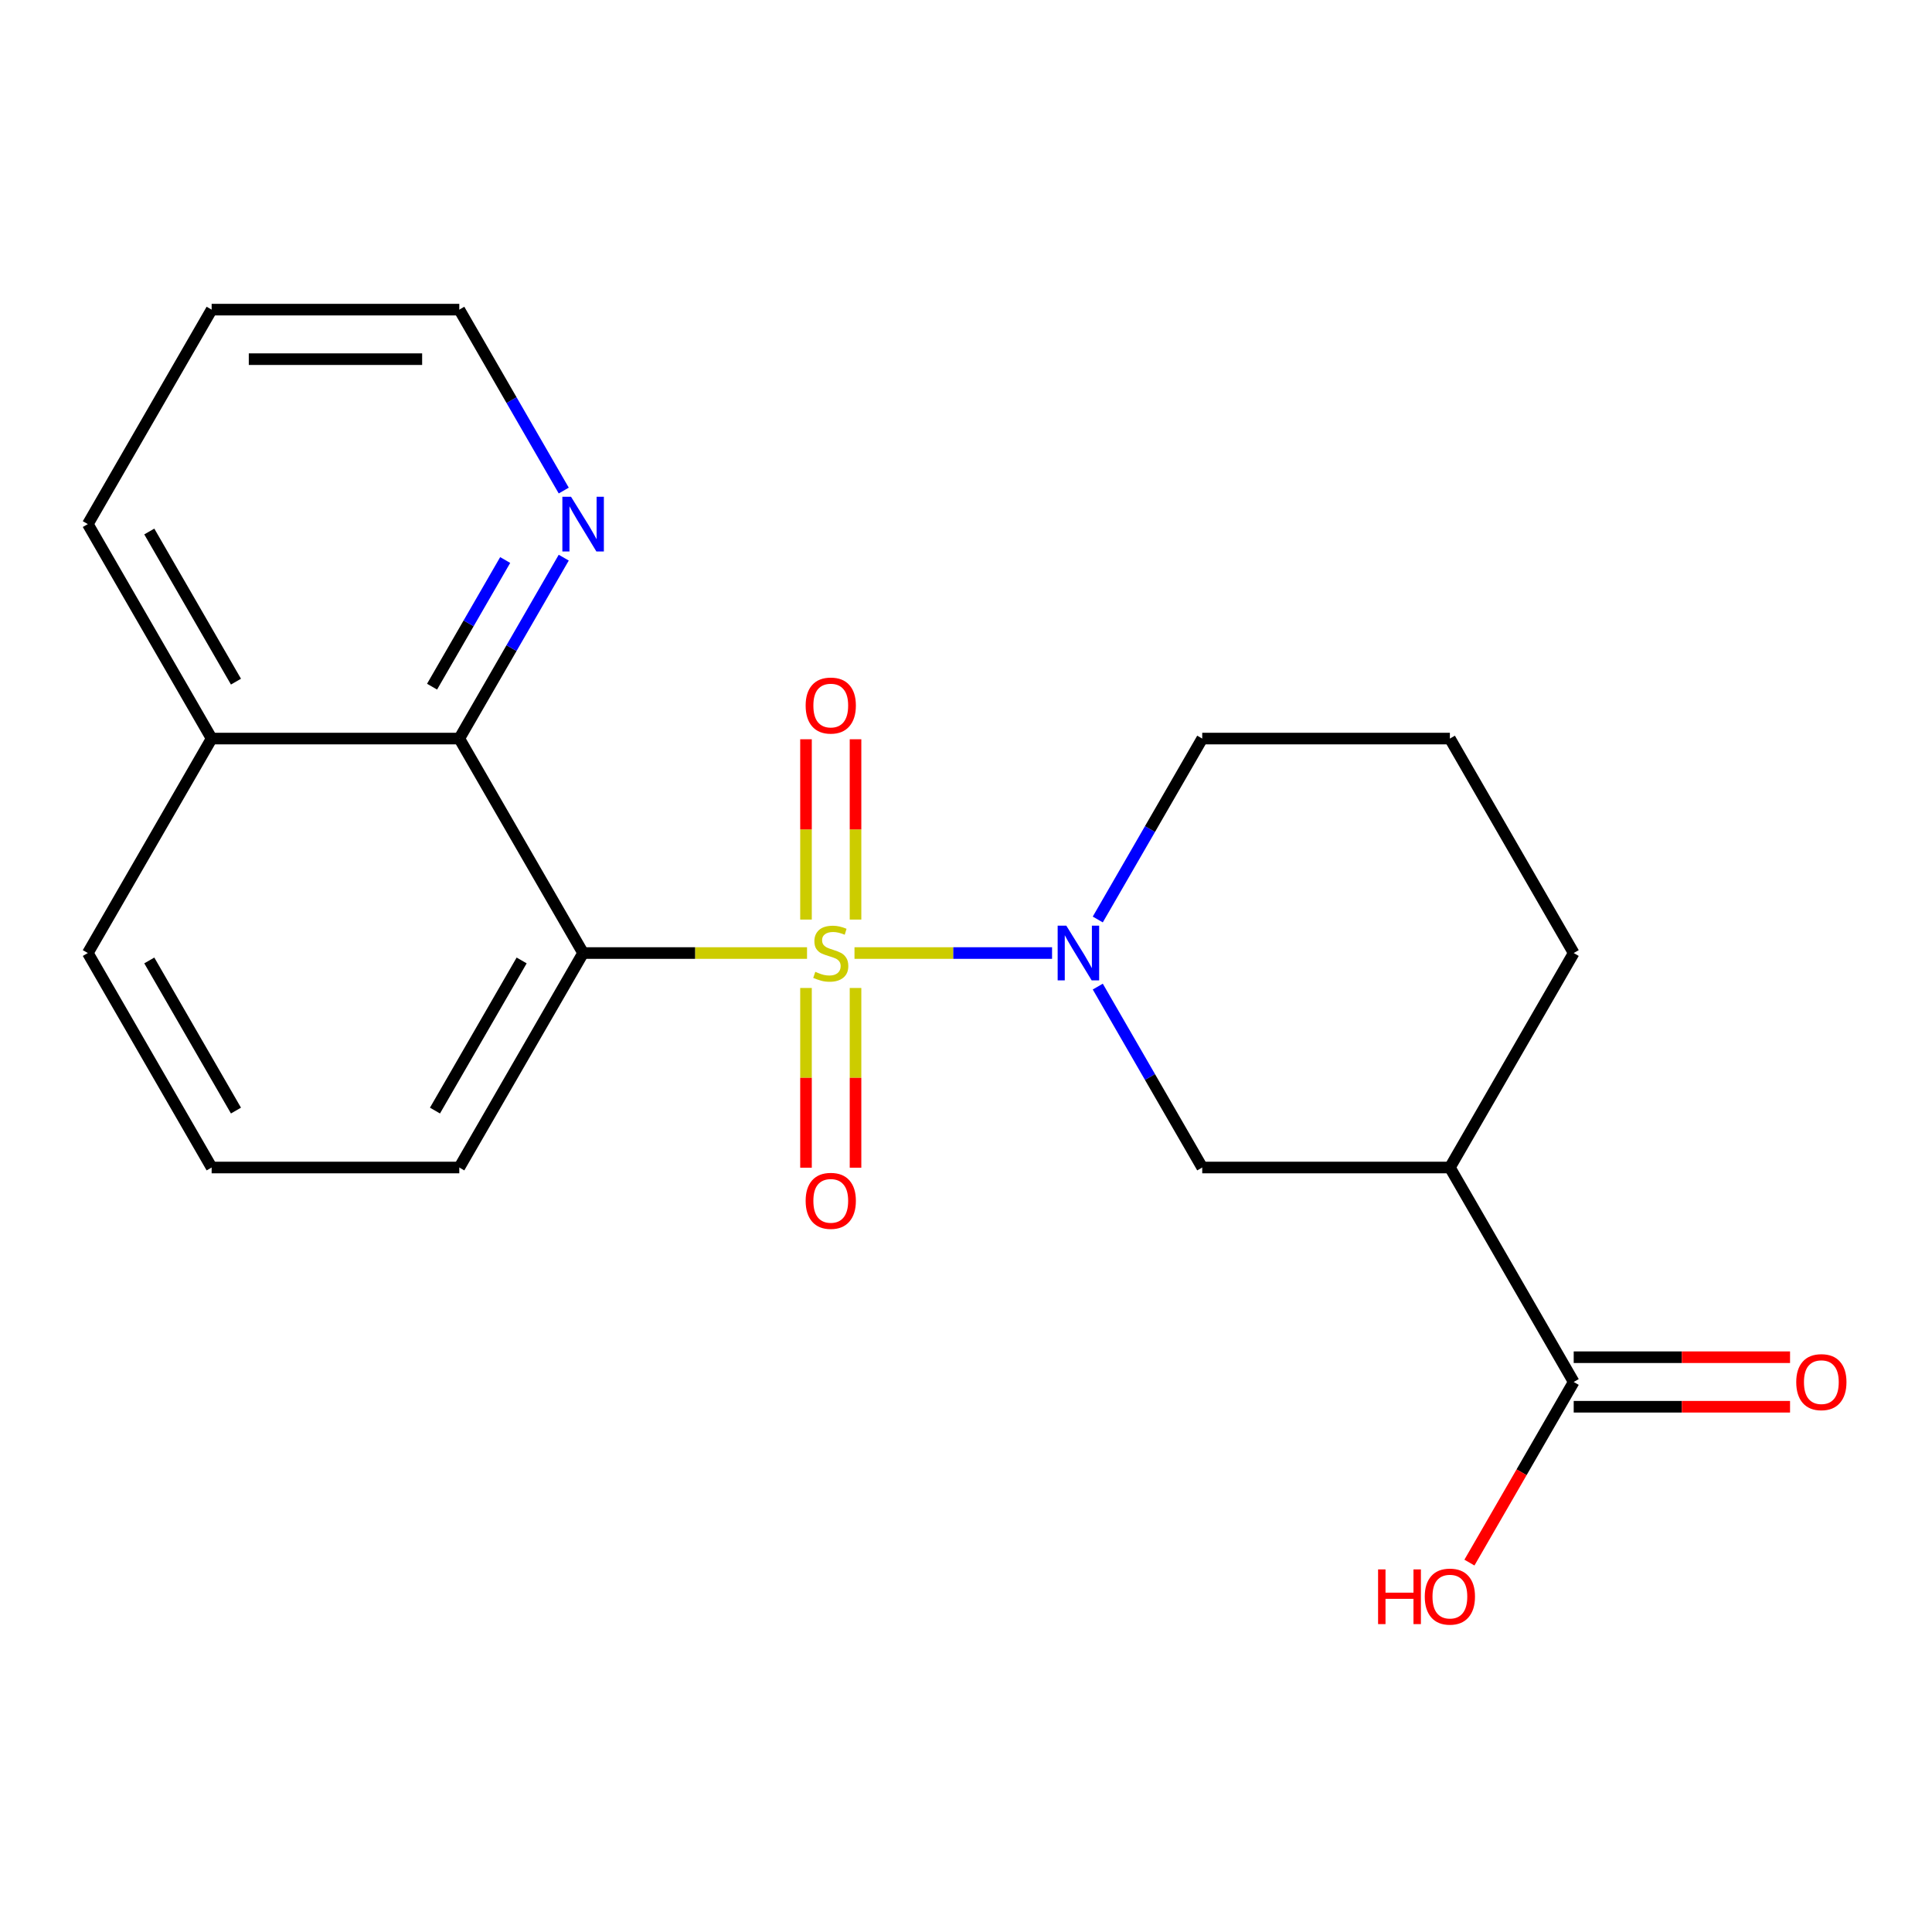 <?xml version='1.0' encoding='iso-8859-1'?>
<svg version='1.1' baseProfile='full'
              xmlns='http://www.w3.org/2000/svg'
                      xmlns:rdkit='http://www.rdkit.org/xml'
                      xmlns:xlink='http://www.w3.org/1999/xlink'
                  xml:space='preserve'
width='1000px' height='1000px' viewBox='0 0 1000 1000'>
<!-- END OF HEADER -->
<rect style='opacity:1.0;fill:#FFFFFF;stroke:none' width='1000' height='1000' x='0' y='0'> </rect>
<path class='bond-0' d='M 417.716,493.292 L 359.768,493.292' style='fill:none;fill-rule:evenodd;stroke:#CCCC00;stroke-width:6px;stroke-linecap:butt;stroke-linejoin:miter;stroke-opacity:1' />
<path class='bond-0' d='M 359.768,493.292 L 301.819,493.292' style='fill:none;fill-rule:evenodd;stroke:#000000;stroke-width:6px;stroke-linecap:butt;stroke-linejoin:miter;stroke-opacity:1' />
<path class='bond-1' d='M 442.285,493.292 L 493.415,493.292' style='fill:none;fill-rule:evenodd;stroke:#CCCC00;stroke-width:6px;stroke-linecap:butt;stroke-linejoin:miter;stroke-opacity:1' />
<path class='bond-1' d='M 493.415,493.292 L 544.546,493.292' style='fill:none;fill-rule:evenodd;stroke:#0000FF;stroke-width:6px;stroke-linecap:butt;stroke-linejoin:miter;stroke-opacity:1' />
<path class='bond-6' d='M 417.183,511.377 L 417.183,557.889' style='fill:none;fill-rule:evenodd;stroke:#CCCC00;stroke-width:6px;stroke-linecap:butt;stroke-linejoin:miter;stroke-opacity:1' />
<path class='bond-6' d='M 417.183,557.889 L 417.183,604.402' style='fill:none;fill-rule:evenodd;stroke:#FF0000;stroke-width:6px;stroke-linecap:butt;stroke-linejoin:miter;stroke-opacity:1' />
<path class='bond-6' d='M 442.819,511.377 L 442.819,557.889' style='fill:none;fill-rule:evenodd;stroke:#CCCC00;stroke-width:6px;stroke-linecap:butt;stroke-linejoin:miter;stroke-opacity:1' />
<path class='bond-6' d='M 442.819,557.889 L 442.819,604.402' style='fill:none;fill-rule:evenodd;stroke:#FF0000;stroke-width:6px;stroke-linecap:butt;stroke-linejoin:miter;stroke-opacity:1' />
<path class='bond-7' d='M 442.819,475.967 L 442.819,429.304' style='fill:none;fill-rule:evenodd;stroke:#CCCC00;stroke-width:6px;stroke-linecap:butt;stroke-linejoin:miter;stroke-opacity:1' />
<path class='bond-7' d='M 442.819,429.304 L 442.819,382.641' style='fill:none;fill-rule:evenodd;stroke:#FF0000;stroke-width:6px;stroke-linecap:butt;stroke-linejoin:miter;stroke-opacity:1' />
<path class='bond-7' d='M 417.183,475.967 L 417.183,429.304' style='fill:none;fill-rule:evenodd;stroke:#CCCC00;stroke-width:6px;stroke-linecap:butt;stroke-linejoin:miter;stroke-opacity:1' />
<path class='bond-7' d='M 417.183,429.304 L 417.183,382.641' style='fill:none;fill-rule:evenodd;stroke:#FF0000;stroke-width:6px;stroke-linecap:butt;stroke-linejoin:miter;stroke-opacity:1' />
<path class='bond-2' d='M 301.819,493.292 L 237.728,382.283' style='fill:none;fill-rule:evenodd;stroke:#000000;stroke-width:6px;stroke-linecap:butt;stroke-linejoin:miter;stroke-opacity:1' />
<path class='bond-11' d='M 301.819,493.292 L 237.728,604.301' style='fill:none;fill-rule:evenodd;stroke:#000000;stroke-width:6px;stroke-linecap:butt;stroke-linejoin:miter;stroke-opacity:1' />
<path class='bond-11' d='M 270.003,497.125 L 225.14,574.831' style='fill:none;fill-rule:evenodd;stroke:#000000;stroke-width:6px;stroke-linecap:butt;stroke-linejoin:miter;stroke-opacity:1' />
<path class='bond-4' d='M 568.208,510.657 L 595.241,557.479' style='fill:none;fill-rule:evenodd;stroke:#0000FF;stroke-width:6px;stroke-linecap:butt;stroke-linejoin:miter;stroke-opacity:1' />
<path class='bond-4' d='M 595.241,557.479 L 622.274,604.301' style='fill:none;fill-rule:evenodd;stroke:#000000;stroke-width:6px;stroke-linecap:butt;stroke-linejoin:miter;stroke-opacity:1' />
<path class='bond-12' d='M 568.208,475.927 L 595.241,429.105' style='fill:none;fill-rule:evenodd;stroke:#0000FF;stroke-width:6px;stroke-linecap:butt;stroke-linejoin:miter;stroke-opacity:1' />
<path class='bond-12' d='M 595.241,429.105 L 622.274,382.283' style='fill:none;fill-rule:evenodd;stroke:#000000;stroke-width:6px;stroke-linecap:butt;stroke-linejoin:miter;stroke-opacity:1' />
<path class='bond-8' d='M 237.728,382.283 L 264.761,335.461' style='fill:none;fill-rule:evenodd;stroke:#000000;stroke-width:6px;stroke-linecap:butt;stroke-linejoin:miter;stroke-opacity:1' />
<path class='bond-8' d='M 264.761,335.461 L 291.793,288.639' style='fill:none;fill-rule:evenodd;stroke:#0000FF;stroke-width:6px;stroke-linecap:butt;stroke-linejoin:miter;stroke-opacity:1' />
<path class='bond-8' d='M 223.636,355.418 L 242.559,322.643' style='fill:none;fill-rule:evenodd;stroke:#000000;stroke-width:6px;stroke-linecap:butt;stroke-linejoin:miter;stroke-opacity:1' />
<path class='bond-8' d='M 242.559,322.643 L 261.482,289.867' style='fill:none;fill-rule:evenodd;stroke:#0000FF;stroke-width:6px;stroke-linecap:butt;stroke-linejoin:miter;stroke-opacity:1' />
<path class='bond-10' d='M 237.728,382.283 L 109.546,382.283' style='fill:none;fill-rule:evenodd;stroke:#000000;stroke-width:6px;stroke-linecap:butt;stroke-linejoin:miter;stroke-opacity:1' />
<path class='bond-3' d='M 750.456,604.301 L 622.274,604.301' style='fill:none;fill-rule:evenodd;stroke:#000000;stroke-width:6px;stroke-linecap:butt;stroke-linejoin:miter;stroke-opacity:1' />
<path class='bond-5' d='M 750.456,604.301 L 814.547,715.31' style='fill:none;fill-rule:evenodd;stroke:#000000;stroke-width:6px;stroke-linecap:butt;stroke-linejoin:miter;stroke-opacity:1' />
<path class='bond-21' d='M 750.456,604.301 L 814.547,493.292' style='fill:none;fill-rule:evenodd;stroke:#000000;stroke-width:6px;stroke-linecap:butt;stroke-linejoin:miter;stroke-opacity:1' />
<path class='bond-9' d='M 814.547,728.128 L 870.536,728.128' style='fill:none;fill-rule:evenodd;stroke:#000000;stroke-width:6px;stroke-linecap:butt;stroke-linejoin:miter;stroke-opacity:1' />
<path class='bond-9' d='M 870.536,728.128 L 926.525,728.128' style='fill:none;fill-rule:evenodd;stroke:#FF0000;stroke-width:6px;stroke-linecap:butt;stroke-linejoin:miter;stroke-opacity:1' />
<path class='bond-9' d='M 814.547,702.492 L 870.536,702.492' style='fill:none;fill-rule:evenodd;stroke:#000000;stroke-width:6px;stroke-linecap:butt;stroke-linejoin:miter;stroke-opacity:1' />
<path class='bond-9' d='M 870.536,702.492 L 926.525,702.492' style='fill:none;fill-rule:evenodd;stroke:#FF0000;stroke-width:6px;stroke-linecap:butt;stroke-linejoin:miter;stroke-opacity:1' />
<path class='bond-13' d='M 814.547,715.31 L 787.561,762.052' style='fill:none;fill-rule:evenodd;stroke:#000000;stroke-width:6px;stroke-linecap:butt;stroke-linejoin:miter;stroke-opacity:1' />
<path class='bond-13' d='M 787.561,762.052 L 760.574,808.794' style='fill:none;fill-rule:evenodd;stroke:#FF0000;stroke-width:6px;stroke-linecap:butt;stroke-linejoin:miter;stroke-opacity:1' />
<path class='bond-17' d='M 291.793,253.91 L 264.761,207.087' style='fill:none;fill-rule:evenodd;stroke:#0000FF;stroke-width:6px;stroke-linecap:butt;stroke-linejoin:miter;stroke-opacity:1' />
<path class='bond-17' d='M 264.761,207.087 L 237.728,160.265' style='fill:none;fill-rule:evenodd;stroke:#000000;stroke-width:6px;stroke-linecap:butt;stroke-linejoin:miter;stroke-opacity:1' />
<path class='bond-19' d='M 109.546,382.283 L 45.455,271.274' style='fill:none;fill-rule:evenodd;stroke:#000000;stroke-width:6px;stroke-linecap:butt;stroke-linejoin:miter;stroke-opacity:1' />
<path class='bond-19' d='M 122.134,352.814 L 77.27,275.107' style='fill:none;fill-rule:evenodd;stroke:#000000;stroke-width:6px;stroke-linecap:butt;stroke-linejoin:miter;stroke-opacity:1' />
<path class='bond-22' d='M 109.546,382.283 L 45.455,493.292' style='fill:none;fill-rule:evenodd;stroke:#000000;stroke-width:6px;stroke-linecap:butt;stroke-linejoin:miter;stroke-opacity:1' />
<path class='bond-16' d='M 237.728,604.301 L 109.546,604.301' style='fill:none;fill-rule:evenodd;stroke:#000000;stroke-width:6px;stroke-linecap:butt;stroke-linejoin:miter;stroke-opacity:1' />
<path class='bond-15' d='M 622.274,382.283 L 750.456,382.283' style='fill:none;fill-rule:evenodd;stroke:#000000;stroke-width:6px;stroke-linecap:butt;stroke-linejoin:miter;stroke-opacity:1' />
<path class='bond-14' d='M 814.547,493.292 L 750.456,382.283' style='fill:none;fill-rule:evenodd;stroke:#000000;stroke-width:6px;stroke-linecap:butt;stroke-linejoin:miter;stroke-opacity:1' />
<path class='bond-18' d='M 109.546,604.301 L 45.455,493.292' style='fill:none;fill-rule:evenodd;stroke:#000000;stroke-width:6px;stroke-linecap:butt;stroke-linejoin:miter;stroke-opacity:1' />
<path class='bond-18' d='M 122.134,574.831 L 77.27,497.125' style='fill:none;fill-rule:evenodd;stroke:#000000;stroke-width:6px;stroke-linecap:butt;stroke-linejoin:miter;stroke-opacity:1' />
<path class='bond-23' d='M 237.728,160.265 L 109.546,160.265' style='fill:none;fill-rule:evenodd;stroke:#000000;stroke-width:6px;stroke-linecap:butt;stroke-linejoin:miter;stroke-opacity:1' />
<path class='bond-23' d='M 218.5,185.902 L 128.773,185.902' style='fill:none;fill-rule:evenodd;stroke:#000000;stroke-width:6px;stroke-linecap:butt;stroke-linejoin:miter;stroke-opacity:1' />
<path class='bond-20' d='M 45.455,271.274 L 109.546,160.265' style='fill:none;fill-rule:evenodd;stroke:#000000;stroke-width:6px;stroke-linecap:butt;stroke-linejoin:miter;stroke-opacity:1' />
<path  class='atom-0' d='M 422.001 503.012
Q 422.321 503.132, 423.641 503.692
Q 424.961 504.252, 426.401 504.612
Q 427.881 504.932, 429.321 504.932
Q 432.001 504.932, 433.561 503.652
Q 435.121 502.332, 435.121 500.052
Q 435.121 498.492, 434.321 497.532
Q 433.561 496.572, 432.361 496.052
Q 431.161 495.532, 429.161 494.932
Q 426.641 494.172, 425.121 493.452
Q 423.641 492.732, 422.561 491.212
Q 421.521 489.692, 421.521 487.132
Q 421.521 483.572, 423.921 481.372
Q 426.361 479.172, 431.161 479.172
Q 434.441 479.172, 438.161 480.732
L 437.241 483.812
Q 433.841 482.412, 431.281 482.412
Q 428.521 482.412, 427.001 483.572
Q 425.481 484.692, 425.521 486.652
Q 425.521 488.172, 426.281 489.092
Q 427.081 490.012, 428.201 490.532
Q 429.361 491.052, 431.281 491.652
Q 433.841 492.452, 435.361 493.252
Q 436.881 494.052, 437.961 495.692
Q 439.081 497.292, 439.081 500.052
Q 439.081 503.972, 436.441 506.092
Q 433.841 508.172, 429.481 508.172
Q 426.961 508.172, 425.041 507.612
Q 423.161 507.092, 420.921 506.172
L 422.001 503.012
' fill='#CCCC00'/>
<path  class='atom-2' d='M 551.923 479.132
L 561.203 494.132
Q 562.123 495.612, 563.603 498.292
Q 565.083 500.972, 565.163 501.132
L 565.163 479.132
L 568.923 479.132
L 568.923 507.452
L 565.043 507.452
L 555.083 491.052
Q 553.923 489.132, 552.683 486.932
Q 551.483 484.732, 551.123 484.052
L 551.123 507.452
L 547.443 507.452
L 547.443 479.132
L 551.923 479.132
' fill='#0000FF'/>
<path  class='atom-7' d='M 417.001 621.554
Q 417.001 614.754, 420.361 610.954
Q 423.721 607.154, 430.001 607.154
Q 436.281 607.154, 439.641 610.954
Q 443.001 614.754, 443.001 621.554
Q 443.001 628.434, 439.601 632.354
Q 436.201 636.234, 430.001 636.234
Q 423.761 636.234, 420.361 632.354
Q 417.001 628.474, 417.001 621.554
M 430.001 633.034
Q 434.321 633.034, 436.641 630.154
Q 439.001 627.234, 439.001 621.554
Q 439.001 615.994, 436.641 613.194
Q 434.321 610.354, 430.001 610.354
Q 425.681 610.354, 423.321 613.154
Q 421.001 615.954, 421.001 621.554
Q 421.001 627.274, 423.321 630.154
Q 425.681 633.034, 430.001 633.034
' fill='#FF0000'/>
<path  class='atom-8' d='M 417.001 365.19
Q 417.001 358.39, 420.361 354.59
Q 423.721 350.79, 430.001 350.79
Q 436.281 350.79, 439.641 354.59
Q 443.001 358.39, 443.001 365.19
Q 443.001 372.07, 439.601 375.99
Q 436.201 379.87, 430.001 379.87
Q 423.761 379.87, 420.361 375.99
Q 417.001 372.11, 417.001 365.19
M 430.001 376.67
Q 434.321 376.67, 436.641 373.79
Q 439.001 370.87, 439.001 365.19
Q 439.001 359.63, 436.641 356.83
Q 434.321 353.99, 430.001 353.99
Q 425.681 353.99, 423.321 356.79
Q 421.001 359.59, 421.001 365.19
Q 421.001 370.91, 423.321 373.79
Q 425.681 376.67, 430.001 376.67
' fill='#FF0000'/>
<path  class='atom-9' d='M 295.559 257.114
L 304.839 272.114
Q 305.759 273.594, 307.239 276.274
Q 308.719 278.954, 308.799 279.114
L 308.799 257.114
L 312.559 257.114
L 312.559 285.434
L 308.679 285.434
L 298.719 269.034
Q 297.559 267.114, 296.319 264.914
Q 295.119 262.714, 294.759 262.034
L 294.759 285.434
L 291.079 285.434
L 291.079 257.114
L 295.559 257.114
' fill='#0000FF'/>
<path  class='atom-10' d='M 929.729 715.39
Q 929.729 708.59, 933.089 704.79
Q 936.449 700.99, 942.729 700.99
Q 949.009 700.99, 952.369 704.79
Q 955.729 708.59, 955.729 715.39
Q 955.729 722.27, 952.329 726.19
Q 948.929 730.07, 942.729 730.07
Q 936.489 730.07, 933.089 726.19
Q 929.729 722.31, 929.729 715.39
M 942.729 726.87
Q 947.049 726.87, 949.369 723.99
Q 951.729 721.07, 951.729 715.39
Q 951.729 709.83, 949.369 707.03
Q 947.049 704.19, 942.729 704.19
Q 938.409 704.19, 936.049 706.99
Q 933.729 709.79, 933.729 715.39
Q 933.729 721.11, 936.049 723.99
Q 938.409 726.87, 942.729 726.87
' fill='#FF0000'/>
<path  class='atom-14' d='M 713.296 812.319
L 717.136 812.319
L 717.136 824.359
L 731.616 824.359
L 731.616 812.319
L 735.456 812.319
L 735.456 840.639
L 731.616 840.639
L 731.616 827.559
L 717.136 827.559
L 717.136 840.639
L 713.296 840.639
L 713.296 812.319
' fill='#FF0000'/>
<path  class='atom-14' d='M 737.456 826.399
Q 737.456 819.599, 740.816 815.799
Q 744.176 811.999, 750.456 811.999
Q 756.736 811.999, 760.096 815.799
Q 763.456 819.599, 763.456 826.399
Q 763.456 833.279, 760.056 837.199
Q 756.656 841.079, 750.456 841.079
Q 744.216 841.079, 740.816 837.199
Q 737.456 833.319, 737.456 826.399
M 750.456 837.879
Q 754.776 837.879, 757.096 834.999
Q 759.456 832.079, 759.456 826.399
Q 759.456 820.839, 757.096 818.039
Q 754.776 815.199, 750.456 815.199
Q 746.136 815.199, 743.776 817.999
Q 741.456 820.799, 741.456 826.399
Q 741.456 832.119, 743.776 834.999
Q 746.136 837.879, 750.456 837.879
' fill='#FF0000'/>
</svg>
